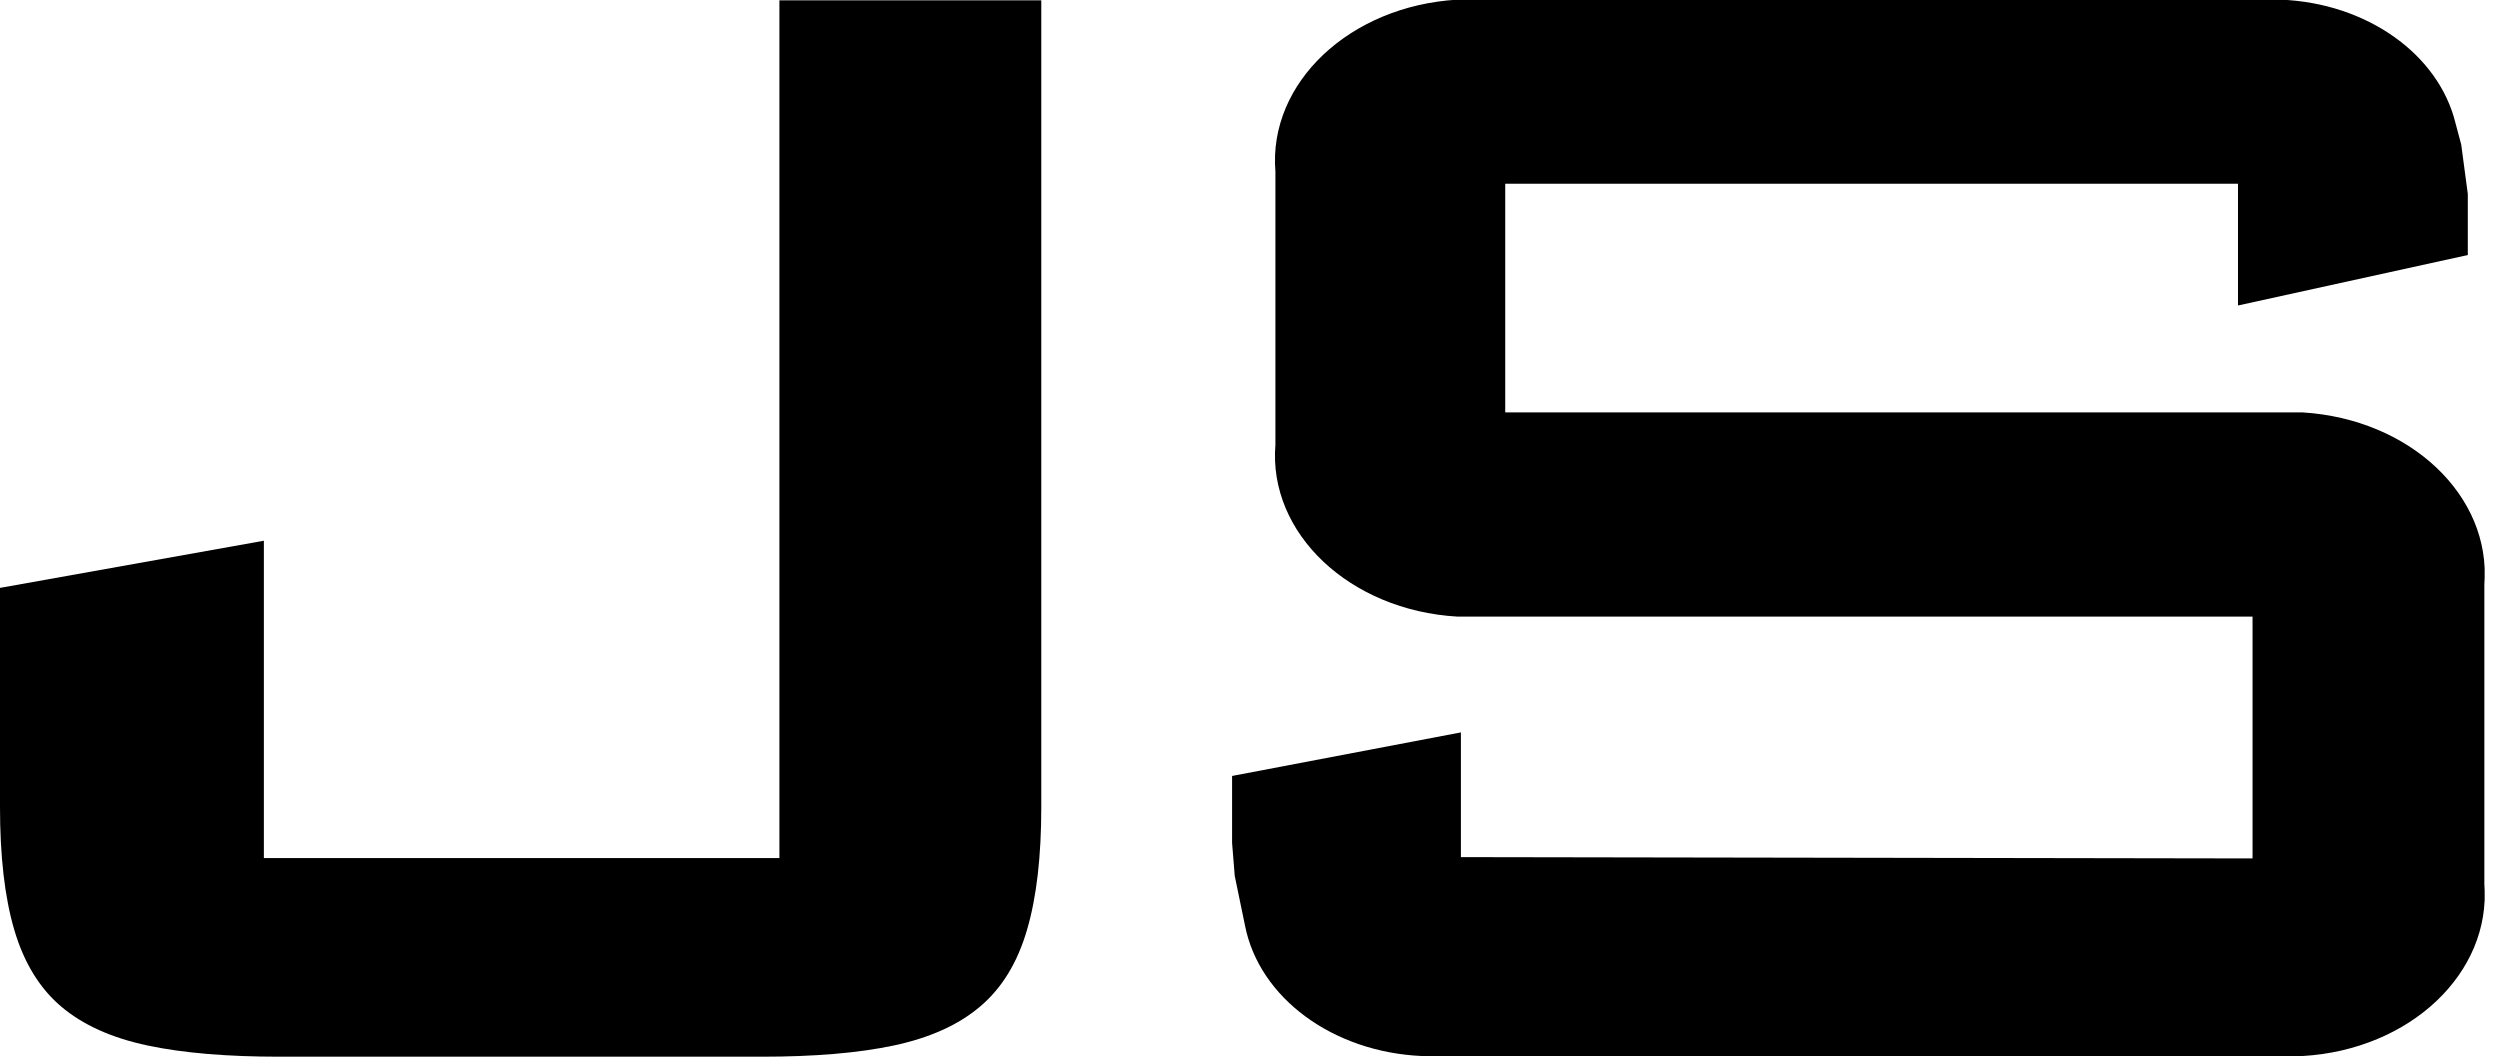 <svg width="97" height="41" viewBox="0 0 97 41" fill="none" xmlns="http://www.w3.org/2000/svg">
<g clip-path="url(#clip0_62_173)">
<path d="M30.228 33.294H10.238V20.98L0 22.81V31.31C0 33.217 0.18 34.804 0.552 36.072C0.924 37.339 1.527 38.337 2.374 39.054C3.22 39.771 4.337 40.27 5.722 40.565C7.108 40.859 8.814 41 10.841 41H29.561C31.588 41 33.294 40.859 34.68 40.565C36.065 40.27 37.182 39.771 38.028 39.054C38.875 38.337 39.478 37.352 39.85 36.072C40.222 34.804 40.402 33.217 40.402 31.31V0.013H30.241V33.294H30.228Z" fill="black"/>
<path d="M89.323 16.001H58.403V7.13H86.834V11.853L95.751 9.895V7.527L95.495 5.607L95.276 4.787C94.622 2.099 91.825 0.115 88.489 -0.013H56.542C52.373 0.231 49.203 3.213 49.486 6.656V17.255C49.203 20.698 52.373 23.681 56.542 23.924H87.399V33.307L56.683 33.256V28.417L47.805 30.107V32.705L47.908 33.985L48.305 35.906C48.857 38.722 51.718 40.821 55.169 40.974H89.336C93.519 40.731 96.662 37.749 96.393 34.305V22.67C96.662 19.239 93.519 16.257 89.336 16.001H89.323Z" fill="black"/>
</g>
<defs>
<clipPath id="clip0_62_173">
<rect width="96.405" height="41" fill="white"/>
</clipPath>
</defs>
</svg>
